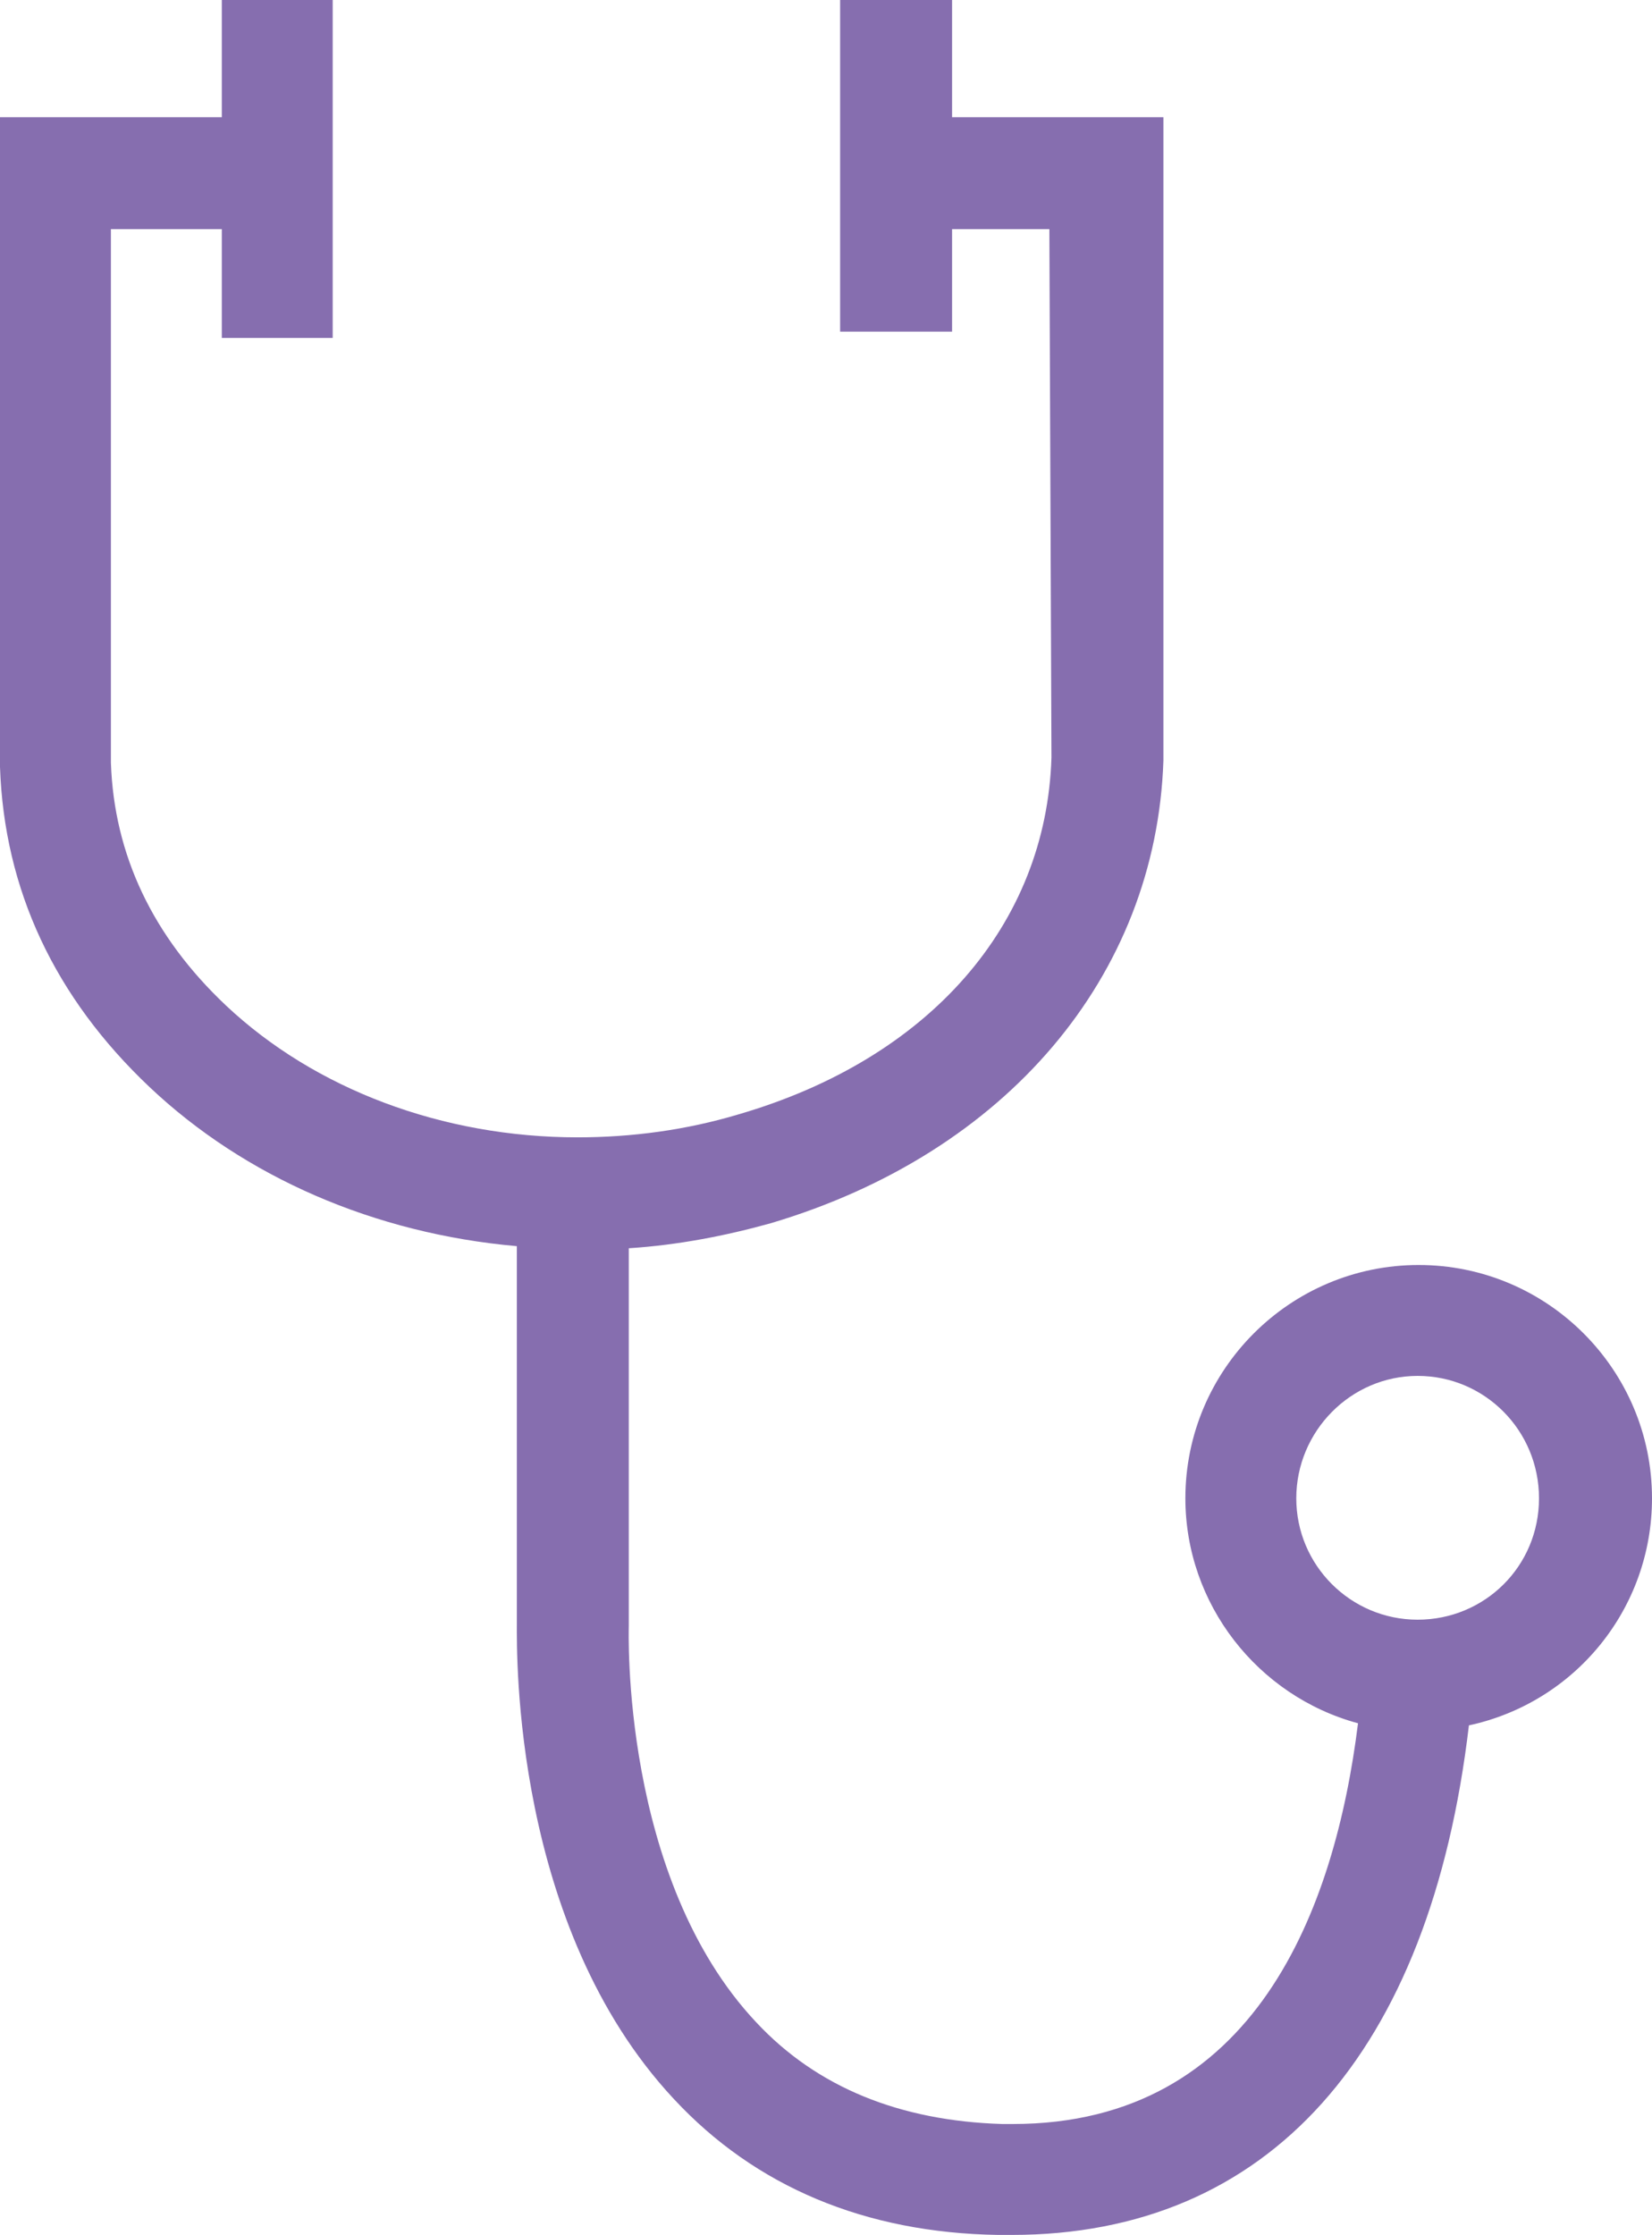 <?xml version="1.0" encoding="UTF-8"?><svg id="_レイヤー_2" xmlns="http://www.w3.org/2000/svg" viewBox="0 0 15.79 21.36"><defs><style>.cls-1{fill:#866eaf;}</style></defs><g id="_レイヤー_1-2"><path class="cls-1" d="M13.56,12.09c-1.23,0-2.23,1-2.23,2.23,0,1.01.69,1.89,1.65,2.15-.22,1.77-.98,3.83-3.3,3.83h-.1c-.98-.03-1.77-.35-2.35-.97-1.3-1.38-1.22-3.76-1.22-3.79v-3.61c.47-.03.93-.12,1.36-.24,2.25-.67,3.68-2.36,3.75-4.42V1.12h-2.02V0h-1.07v3.17h1.07v-.98h.93l.02,5.05c-.05,1.6-1.17,2.88-2.99,3.41-.5.15-1.02.22-1.54.22-1.29,0-2.51-.46-3.36-1.26-.7-.66-1.07-1.44-1.1-2.32,0-.06,0-.12,0-.19V2.19s1.06,0,1.06,0v1.04h1.06V0h-1.06v1.12H0v6.21c.04,1.17.52,2.2,1.43,3.06.91.86,2.15,1.4,3.51,1.52v3.61c0,.29-.04,2.89,1.5,4.54.78.84,1.83,1.28,3.1,1.3h.13c2.45,0,4-1.73,4.37-4.87,1.02-.22,1.75-1.12,1.75-2.17,0-1.23-1-2.23-2.23-2.23ZM12.39,14.32c0-.64.52-1.17,1.16-1.17s1.16.52,1.16,1.17-.52,1.16-1.16,1.16-1.16-.52-1.16-1.16Z"/></g></svg>